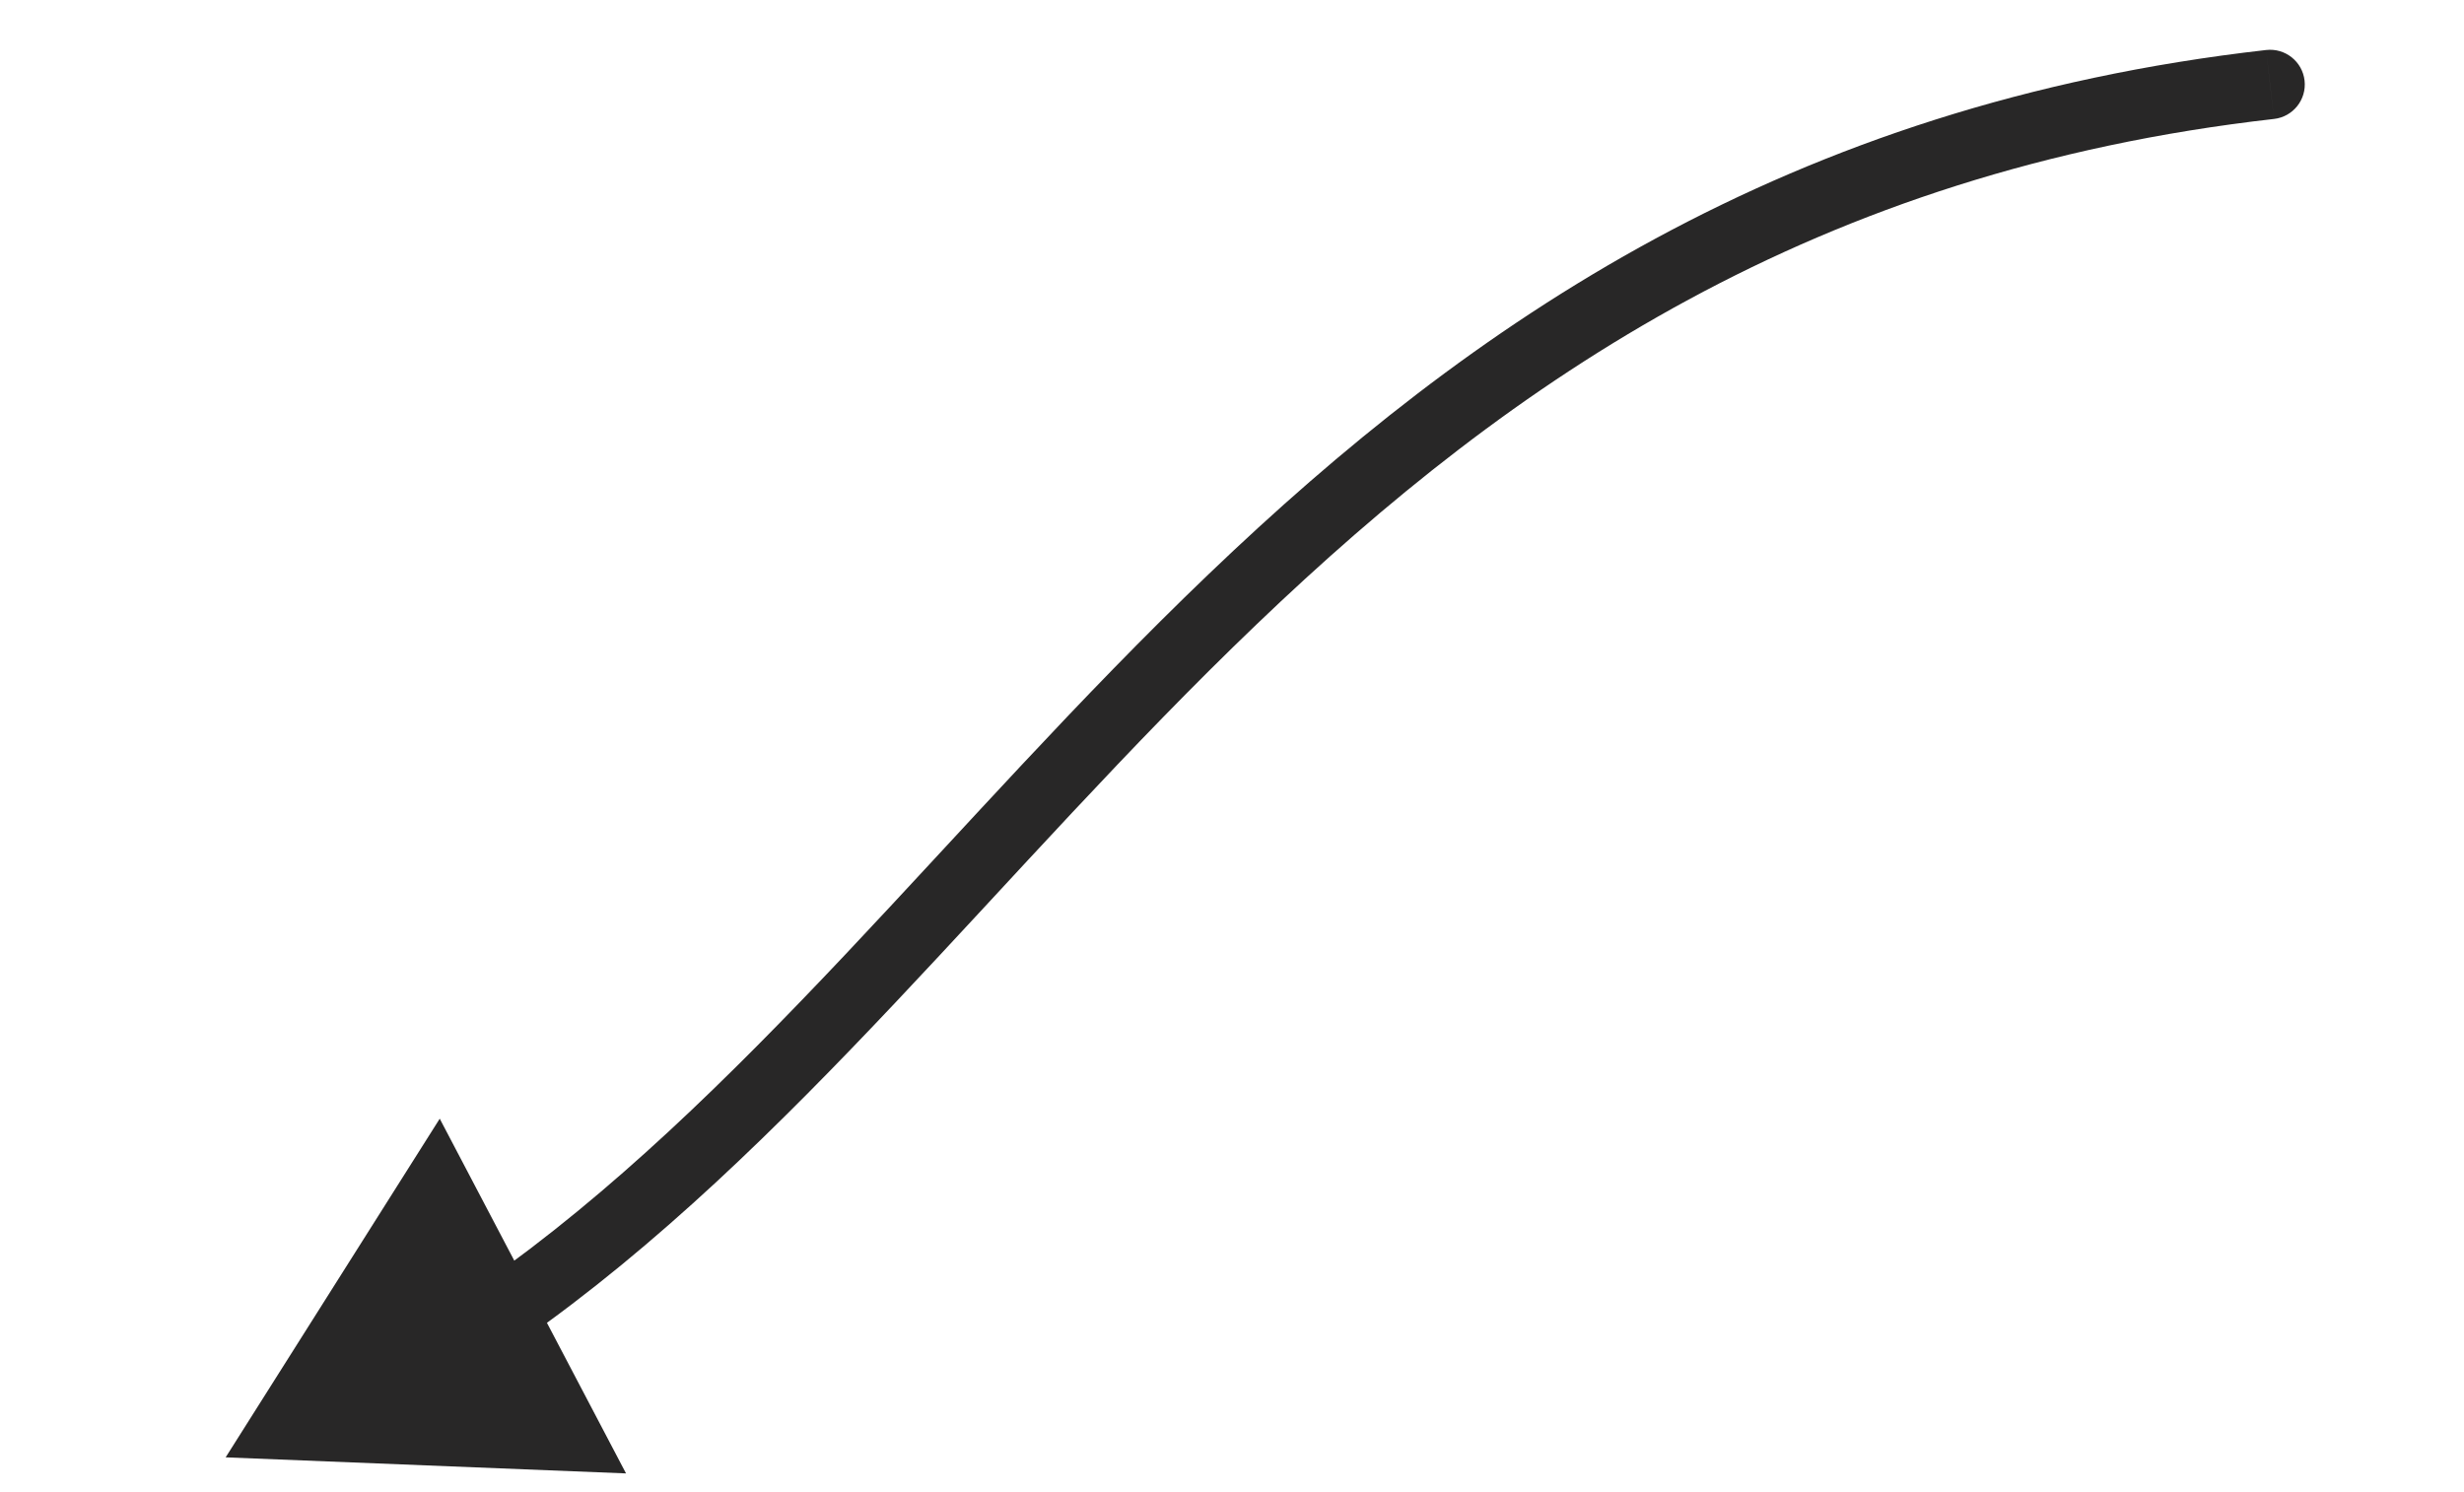 <svg width="71" height="43" viewBox="0 0 71 43" fill="none" xmlns="http://www.w3.org/2000/svg">
<path d="M65.3 1.441C65.848 1.379 66.344 1.773 66.406 2.322C66.468 2.871 66.074 3.366 65.525 3.428L65.3 1.441ZM6.502 41.999L12.671 32.239L18.039 42.462L6.502 41.999ZM65.412 2.435L65.525 3.428C52.279 4.932 43.562 10.952 36.218 17.984C32.523 21.522 29.214 25.276 25.806 28.887C22.419 32.476 18.958 35.895 15.046 38.633L14.473 37.814L13.899 36.995C17.637 34.379 20.983 31.083 24.351 27.515C27.698 23.969 31.091 20.123 34.835 16.539C42.367 9.326 51.471 3.011 65.3 1.441L65.412 2.435Z" fill="#282727"/>
</svg>
